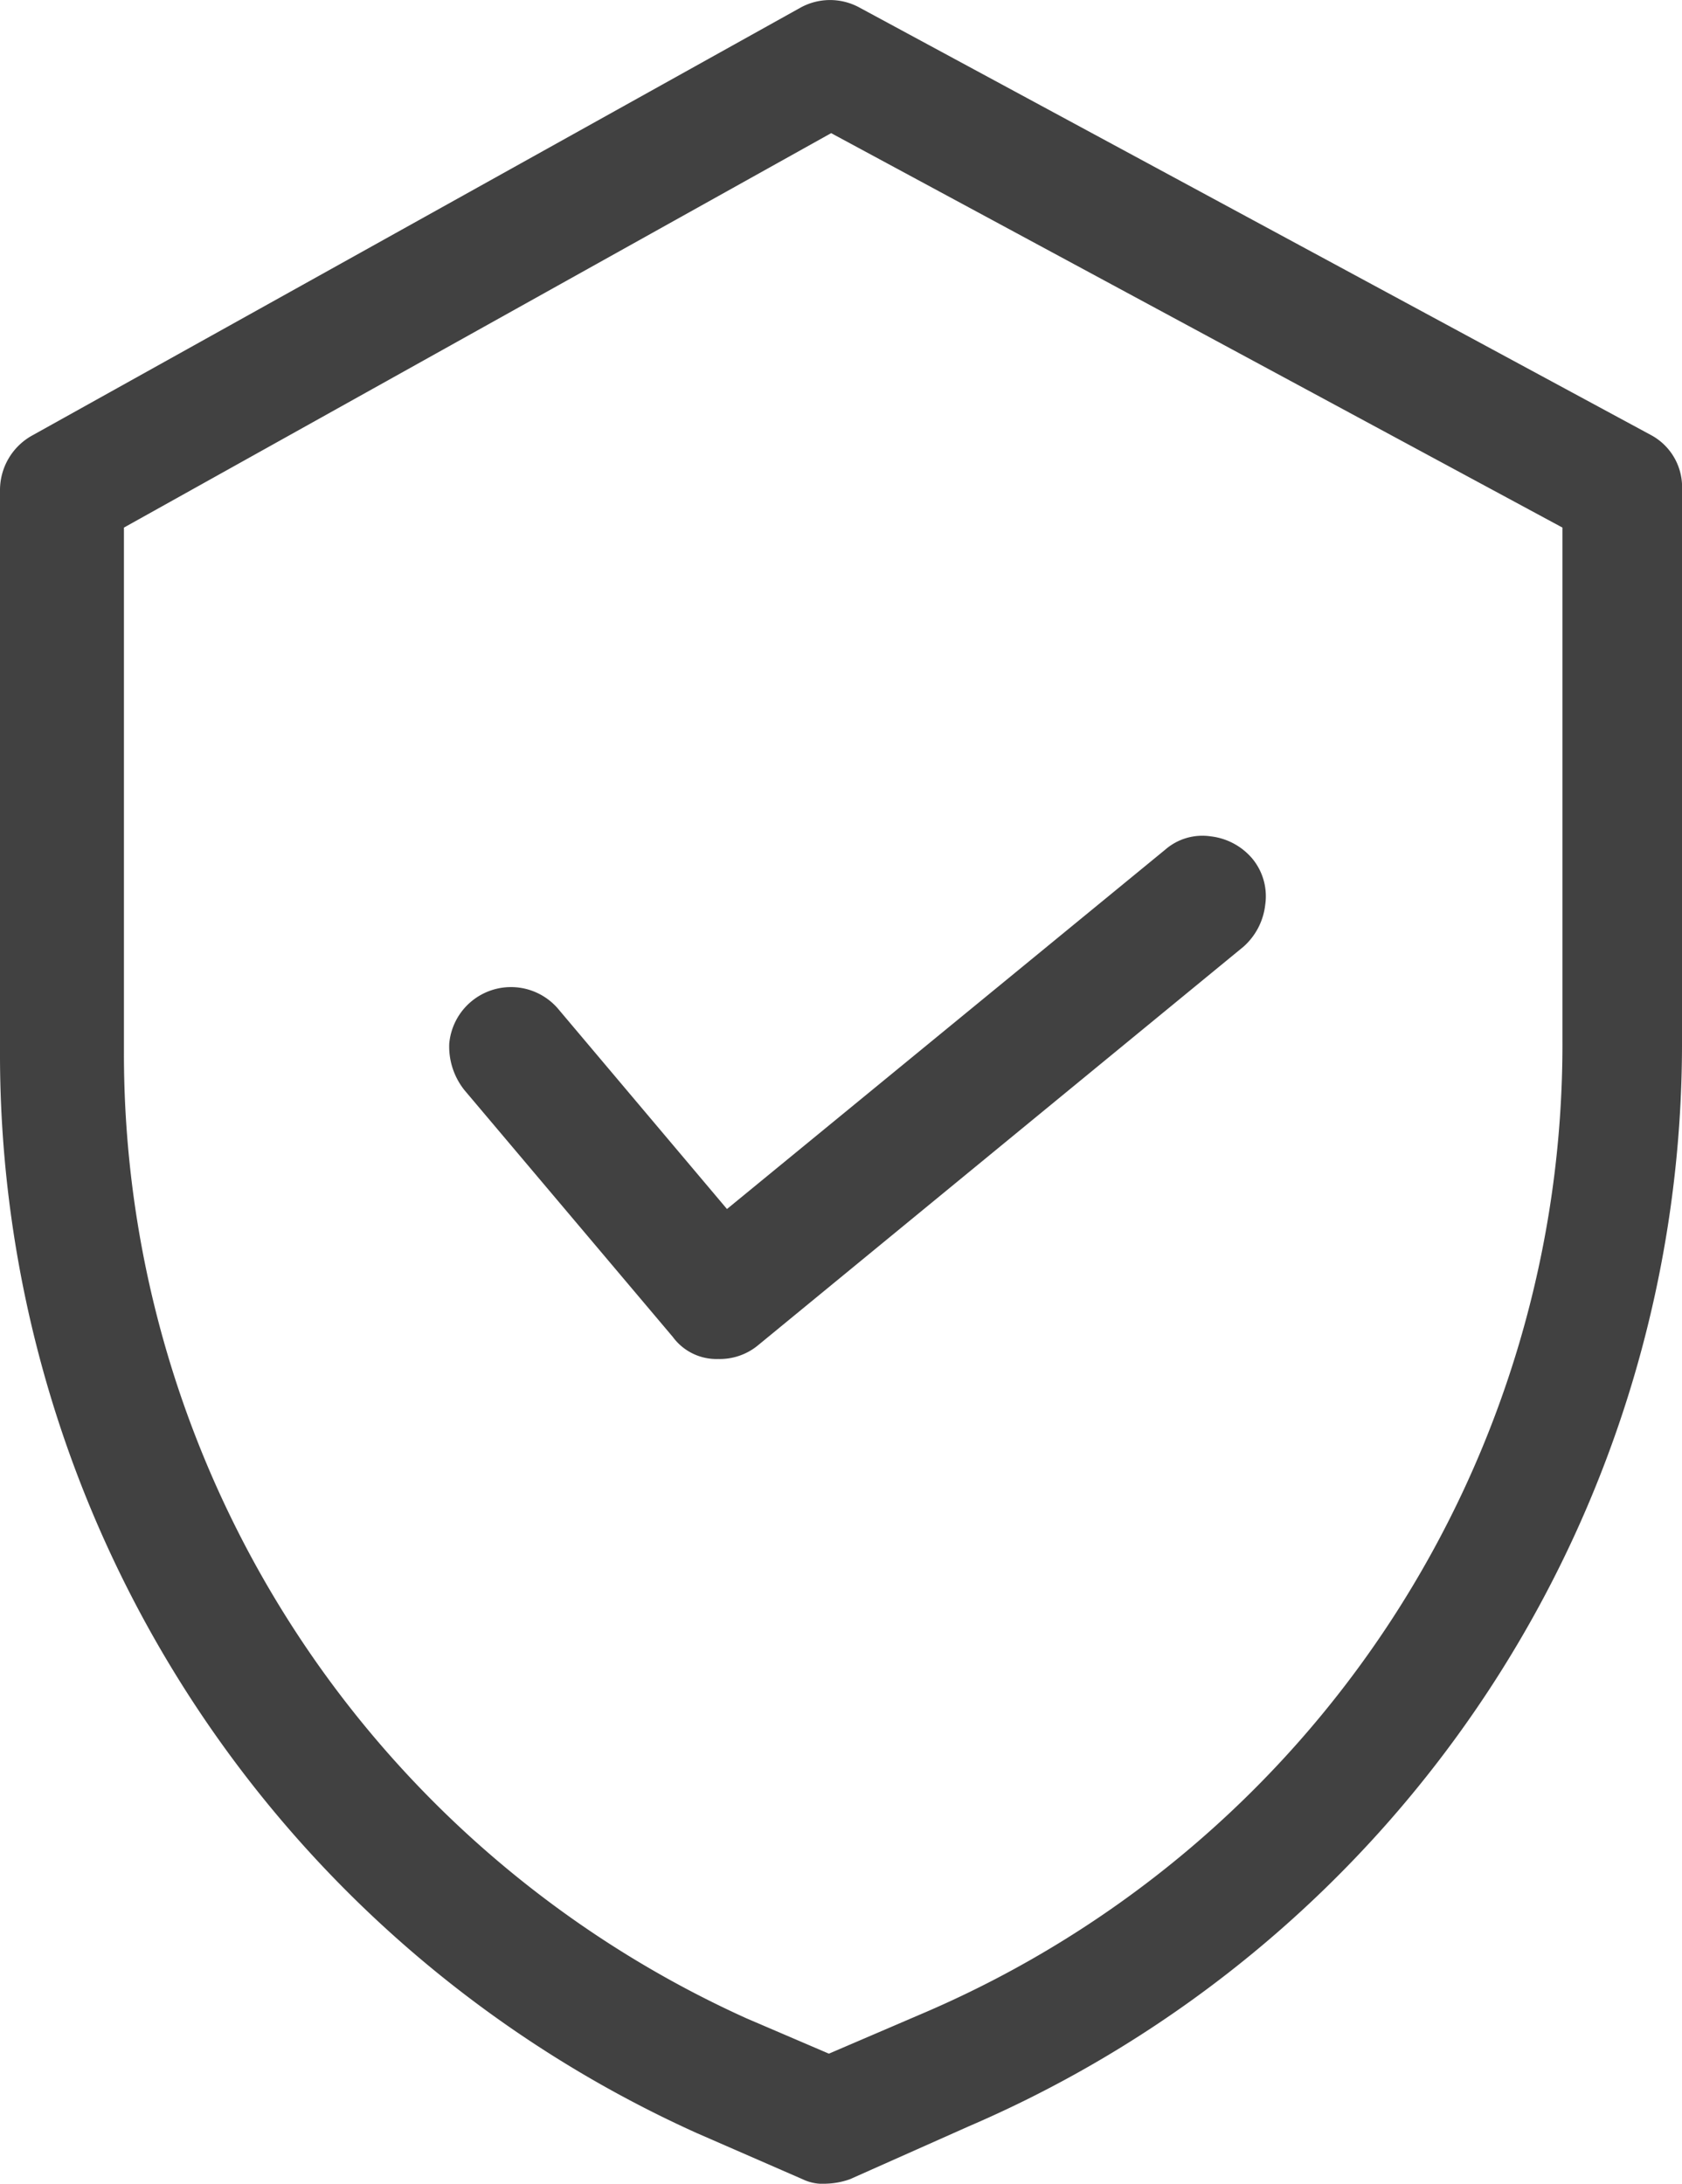 <svg xmlns="http://www.w3.org/2000/svg" width="28.5" height="37" viewBox="0 0 28.5 37">
  <g id="Group_2260" data-name="Group 2260" transform="translate(-460 -5332)">
    <g id="noun_Security_3908072" transform="translate(448.8 5331.539)">
      <path id="Path_37" data-name="Path 37" d="M39.181,7.836,25.761.588a1.039,1.039,0,0,0-.993,0L11.752,7.836a1.058,1.058,0,0,0-.552.934v9.489A20.06,20.06,0,0,0,23,36.6l1.8.785a.781.781,0,0,0,.4.075,1.3,1.3,0,0,0,.4-.075l2.022-.9A19.965,19.965,0,0,0,39.7,18.072V8.77A1,1,0,0,0,39.181,7.836ZM37.674,9.4v8.667A17.85,17.85,0,0,1,26.9,34.547l-1.655.71-1.4-.6A17.938,17.938,0,0,1,13.3,18.259V9.4L25.283,2.717ZM19.069,18.931a1.185,1.185,0,0,1-.257-.785,1.05,1.05,0,0,1,1.838-.6l2.868,3.4,7.427-6.09a.958.958,0,0,1,.772-.224,1.086,1.086,0,0,1,.7.374,1,1,0,0,1,.221.785,1.115,1.115,0,0,1-.368.71l-8.236,6.762a1.016,1.016,0,0,1-.662.224.918.918,0,0,1-.772-.374Z" transform="translate(0 0)" fill="#414141"/>
    </g>
  </g>
</svg>
